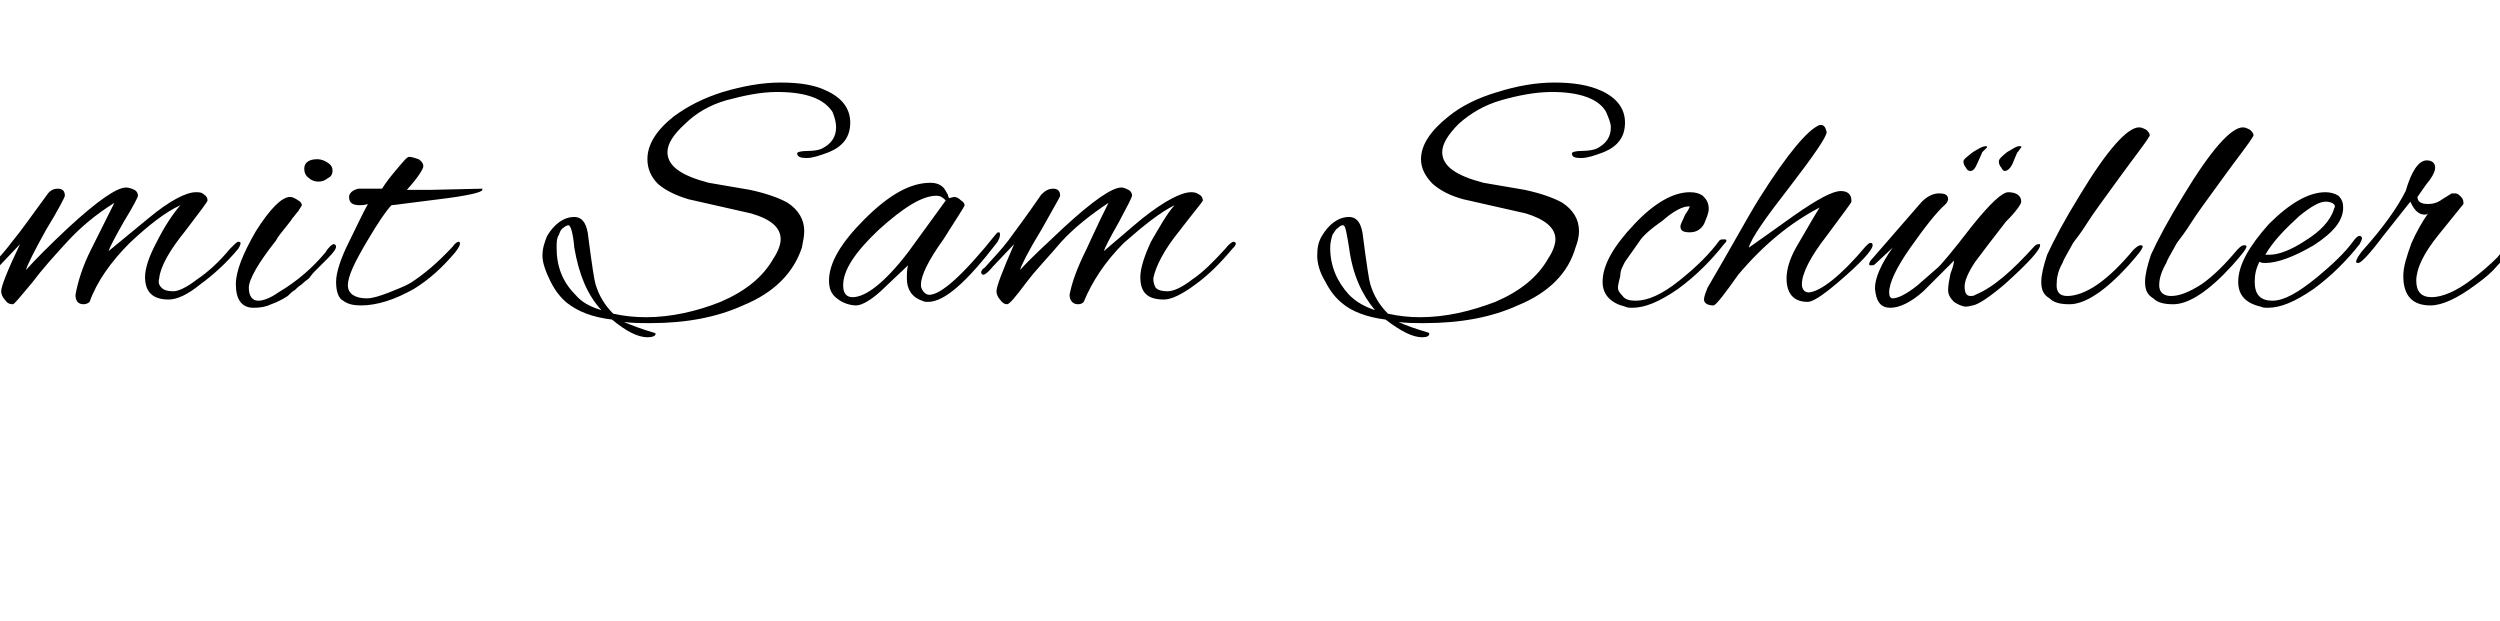 <?xml version="1.0" standalone="no"?><!DOCTYPE svg PUBLIC "-//W3C//DTD SVG 1.1//EN" "http://www.w3.org/Graphics/SVG/1.1/DTD/svg11.dtd"><svg xmlns="http://www.w3.org/2000/svg" version="1.1" width="212px" height="52.7px" viewBox="0 -1 212 52.7" style="top:-1px">  <desc>mit Sam Sch ller</desc>  <defs/>  <g id="Polygon63924">    <path d="M 14.3 24.4 C 13 24.4 12.3 23.8 12.3 22.5 C 12.3 21.8 12.6 20.8 13.3 19.5 C 13.9 18.3 14.6 17.2 15.3 16.4 C 14 17 12.6 18.1 11 19.6 C 9.4 21.2 8.2 22.9 7.6 24.6 C 7.5 24.7 7.3 24.8 7.1 24.8 C 6.6 24.8 6.4 24.5 6.4 24 C 6.6 22.9 7 21.6 7.7 20.2 C 7.9 19.8 8.6 18.4 9.7 16.2 C 8.1 17.2 6.8 18.3 5.7 19.5 C 4.6 20.7 3.6 21.8 2.7 23 C 1.7 24.2 1.2 24.8 1.1 24.8 C 0.8 24.8 0.6 24.7 0.4 24.4 C 0.2 24.2 0.1 23.9 0.1 23.7 C 0.1 23.3 0.6 22 1.7 19.7 C 1.7 19.7 -0.1 21.6 -0.1 21.6 C -0.6 22.1 -0.8 22.3 -0.9 22.3 C -1.1 22.3 -1.1 22.2 -1.1 22.1 C -1.1 22 -1 21.8 -0.9 21.7 C -0.1 20.9 0.5 20.2 1.1 19.4 C 1.7 18.7 2.6 17.4 4 15.5 C 4.2 15.2 4.5 15 4.9 15 C 5.3 15 5.5 15.2 5.5 15.6 C 5.5 15.7 5 16.7 3.9 18.5 C 2.9 20.3 2.3 21.5 2.2 21.9 C 3 21 4.2 19.8 5.8 18.3 C 8.3 16 9.9 14.9 10.7 14.9 C 10.9 14.9 11.2 15 11.4 15.1 C 11.6 15.2 11.7 15.4 11.7 15.6 C 11.7 15.7 11.3 16.5 10.5 17.8 C 9.7 19.2 9.3 20 9.2 20.3 C 11.5 18.4 12.6 17.5 12.6 17.5 C 14.4 16 15.8 15.3 16.6 15.3 C 16.9 15.3 17.1 15.3 17.3 15.5 C 17.5 15.6 17.6 15.8 17.6 16 C 17.6 16.1 17 16.9 15.7 18.6 C 14.4 20.2 13.6 21.6 13.5 22.6 C 13.4 23 13.5 23.2 13.7 23.4 C 13.9 23.6 14.2 23.7 14.7 23.7 C 15.1 23.7 15.8 23.4 16.7 22.7 C 17.6 22.1 18.6 21.2 19.5 20.1 C 19.9 19.7 20.1 19.5 20.2 19.5 C 20.4 19.5 20.4 19.6 20.4 19.6 C 20.4 19.8 20.3 19.9 20.2 20.1 C 19.2 21.3 18.1 22.3 17 23.1 C 15.9 24 15 24.4 14.3 24.4 Z M 26.9 12.5 C 27.2 12.5 27.5 12.6 27.8 12.8 C 28.1 13 28.2 13.2 28.2 13.5 C 28.2 13.7 28.1 14 27.8 14.1 C 27.6 14.3 27.3 14.4 27 14.4 C 26.7 14.4 26.4 14.3 26.2 14.1 C 25.9 13.9 25.8 13.6 25.8 13.3 C 25.8 12.8 26.2 12.5 26.9 12.5 C 26.9 12.5 26.9 12.5 26.9 12.5 Z M 23 24.8 C 22.6 25 22.1 25.1 21.5 25.1 C 20.5 25.1 20 24.4 20 23.1 C 20 22 20.6 20.5 21.7 18.6 C 22.9 16.7 23.9 15.7 24.6 15.7 C 24.8 15.7 25 15.8 25.3 16 C 25.5 16.1 25.6 16.3 25.6 16.4 C 25.5 16.6 25.4 16.7 25.3 16.9 C 25.1 17.1 25 17.3 24.8 17.5 C 24.7 17.7 24.5 17.9 24.2 18.3 C 23.9 18.7 23.6 19 23.4 19.4 C 21.9 21.3 21.1 22.7 21.1 23.4 C 21.1 24.1 21.4 24.5 21.9 24.5 C 22.3 24.5 22.9 24.3 23.6 23.8 C 25.3 22.8 26.6 21.6 27.6 20.4 C 27.9 19.9 28.2 19.7 28.3 19.7 C 28.4 19.7 28.5 19.8 28.5 19.9 C 28.5 20.1 28.3 20.4 27.8 20.9 C 27.3 21.4 27 21.7 26.7 22 C 26.4 22.3 26.3 22.5 26.2 22.6 C 26.1 22.7 25.9 22.8 25.6 23.1 C 25.3 23.3 25.1 23.5 25 23.6 C 24.8 23.7 24.6 23.9 24.4 24.1 C 24.1 24.3 23.9 24.4 23.7 24.5 C 23.5 24.6 23.3 24.7 23 24.8 C 23 24.8 23 24.8 23 24.8 Z M 34.5 15.1 C 35 15.1 35.7 15.1 36.5 15.1 C 36.5 15.1 40.9 15 40.9 15 C 40.9 15.1 40.9 15.1 40.9 15.1 C 40.9 15.3 39.7 15.6 37.2 15.9 C 34.7 16.2 33.4 16.4 33.2 16.4 C 32.8 16.8 32.1 17.8 31.1 19.5 C 30.1 21.2 29.5 22.4 29.5 23.2 C 29.5 23.9 30.1 24.3 31.1 24.3 C 31.6 24.3 32.2 24.1 33 23.8 C 33.7 23.5 34.3 23.3 34.8 23 C 35.9 22.3 37.1 21.3 38.4 19.9 C 38.6 19.6 38.8 19.5 38.9 19.5 C 39 19.5 39 19.6 39 19.7 C 39 19.8 38.9 20 38.6 20.4 C 37.5 21.7 36.4 22.7 35.1 23.5 C 33.5 24.4 32 24.9 30.6 24.9 C 30 24.9 29.5 24.8 29.1 24.5 C 28.7 24.3 28.5 23.7 28.5 22.9 C 28.5 22.1 28.9 20.9 29.6 19.5 C 30.3 18.1 30.8 17 31.2 16.3 C 30.9 16.4 30.7 16.4 30.5 16.4 C 29.9 16.4 29.6 16.2 29.6 15.7 C 29.6 15.4 29.9 15.1 30.4 15 C 30.4 15 30.5 15 30.6 15 C 30.6 15 32.4 15 32.4 15 C 32.7 14.5 33.1 14 33.6 13.4 C 34.2 12.7 34.5 12.3 34.7 12.3 C 34.9 12.3 35.2 12.4 35.5 12.5 C 35.8 12.7 35.9 12.9 35.9 13.1 C 35.9 13.3 35.5 14 34.5 15.1 C 34.5 15.1 34.5 15.1 34.5 15.1 Z M 70.3 11.9 C 69.5 12.2 68.9 12.4 68.4 12.4 C 67.9 12.4 67.6 12.3 67.6 12 C 67.6 11.9 67.9 11.8 68.5 11.8 C 69.1 11.8 69.5 11.7 69.7 11.6 C 70.5 11.2 70.9 10.6 70.9 9.8 C 70.9 9.4 70.8 9 70.6 8.5 C 69.9 7.4 68.4 6.8 65.9 6.8 C 64.5 6.8 63.1 7.1 61.6 7.5 C 60.2 7.9 59 8.6 58.1 9.5 C 57.1 10.4 56.6 11.2 56.6 11.9 C 56.6 13.1 57.8 13.9 60.1 14.5 C 60.1 14.5 63.6 15.1 63.6 15.1 C 65 15.4 66.1 15.8 66.8 16.2 C 67.7 16.8 68.2 17.6 68.2 18.6 C 68.2 19 68.1 19.5 68 20 C 67.3 22.1 65.7 23.8 63 24.9 C 60.8 25.9 58.2 26.4 55.2 26.4 C 54.3 26.4 53.6 26.4 52.9 26.3 C 53.6 26.6 54.4 26.9 55.4 27.2 C 55.5 27.2 55.6 27.3 55.6 27.3 C 55.6 27.5 55.3 27.6 54.9 27.6 C 54.1 27.6 53.1 27.1 51.9 26.1 C 50.2 25.9 49 25.4 48.1 24.7 C 47.6 24.3 47.1 23.7 46.7 22.9 C 46.3 22.1 46 21.3 46 20.7 C 46 20 46.2 19.5 46.4 19 C 47 18 47.8 17.4 48.7 17.4 C 49.4 17.4 49.8 18 49.9 19.2 C 50.2 21.5 50.4 22.8 50.5 23.1 C 50.8 24.1 51.3 24.9 52 25.6 C 52.9 25.8 53.8 25.9 54.8 25.9 C 56.9 25.9 59.1 25.4 61.1 24.6 C 63.2 23.7 64.7 22.5 65.6 20.9 C 66 20.3 66.2 19.7 66.2 19.3 C 66.2 18.3 65.4 17.6 63.7 17.1 C 63.7 17.1 58.4 15.9 58.4 15.9 C 57.4 15.6 56.5 15.2 55.8 14.6 C 55.2 14 54.9 13.3 54.9 12.5 C 54.9 11.3 55.6 10.1 57.1 8.9 C 58.3 8 59.7 7.3 61.3 6.8 C 63 6.3 64.6 6 66.2 6 C 67.8 6 69.1 6.2 70.1 6.7 C 71.4 7.3 72.1 8.2 72.1 9.4 C 72.1 10.6 71.5 11.4 70.3 11.9 Z M 48.8 24 C 49.3 24.6 50 25 51 25.3 C 49.8 24 49.1 22.3 48.7 20 C 48.6 18.8 48.4 18.1 48.2 18.1 C 48.1 18.1 47.9 18.2 47.8 18.3 C 47.6 18.4 47.5 18.6 47.4 18.9 C 47.2 19.2 47.2 19.6 47.2 20 C 47.2 21.6 47.7 22.9 48.8 24 C 48.8 24 48.8 24 48.8 24 Z M 80.5 15.8 C 80.5 15.8 80.9 15.7 80.9 15.7 C 81.1 15.7 81.3 15.8 81.5 16 C 81.7 16.1 81.8 16.3 81.8 16.4 C 81.8 16.5 81.2 17.4 80 19.3 C 78.7 21.1 78.1 22.4 78.1 23.1 C 78.1 23.2 78.1 23.2 78.1 23.3 C 78.2 23.7 78.5 24 78.8 24 C 79.8 24 81.7 22.3 84.5 18.8 C 84.6 18.7 84.6 18.7 84.7 18.7 C 84.8 18.7 84.8 18.8 84.8 18.9 C 84.8 19.1 84.7 19.3 84.6 19.5 C 82 22.9 80.1 24.6 78.7 24.6 C 78.5 24.6 78.4 24.6 78.2 24.5 C 77.3 24.2 76.9 23.5 76.9 22.6 C 76.9 22.2 76.9 21.9 77 21.5 C 77 21.5 75.1 23.3 75.1 23.3 C 74 24.4 73.1 24.9 72.6 24.9 C 72.1 24.9 71.5 24.7 71.1 24.4 C 70.5 24 70.3 23.5 70.3 22.8 C 70.3 21.3 71.3 19.6 73.3 17.6 C 75.4 15.5 77.2 14.5 78.9 14.5 C 79.6 14.5 80 14.8 80.2 15.2 C 80.3 15.4 80.4 15.5 80.4 15.6 C 80.4 15.7 80.5 15.8 80.5 15.8 Z M 71.5 23.2 C 71.5 23.9 71.8 24.2 72.3 24.2 C 73.4 24.2 75 23 77 20.4 C 77 20.4 80.2 16 80.2 16 C 80 15.8 79.8 15.6 79.4 15.6 C 78.2 15.6 76.6 16.6 74.5 18.5 C 72.5 20.4 71.5 21.9 71.5 23.2 Z M 98.7 24.4 C 97.3 24.4 96.7 23.8 96.7 22.5 C 96.7 21.8 97 20.8 97.6 19.5 C 98.3 18.3 98.9 17.2 99.6 16.4 C 98.4 17 97 18.1 95.3 19.6 C 93.7 21.2 92.6 22.9 91.9 24.6 C 91.8 24.7 91.7 24.8 91.4 24.8 C 91 24.8 90.7 24.5 90.7 24 C 90.9 22.9 91.4 21.6 92.1 20.2 C 92.3 19.8 92.9 18.4 94 16.2 C 92.5 17.2 91.1 18.3 90 19.5 C 89 20.7 87.9 21.8 87 23 C 86.1 24.2 85.6 24.8 85.4 24.8 C 85.2 24.8 85 24.7 84.8 24.4 C 84.6 24.2 84.5 23.9 84.5 23.7 C 84.5 23.3 85 22 86 19.7 C 86 19.7 84.2 21.6 84.2 21.6 C 83.8 22.1 83.5 22.3 83.4 22.3 C 83.3 22.3 83.2 22.2 83.2 22.1 C 83.2 22 83.3 21.8 83.5 21.7 C 84.2 20.9 84.9 20.2 85.5 19.4 C 86 18.7 87 17.4 88.3 15.5 C 88.6 15.2 88.9 15 89.3 15 C 89.7 15 89.9 15.2 89.9 15.6 C 89.9 15.7 89.3 16.7 88.3 18.5 C 87.2 20.3 86.6 21.5 86.5 21.9 C 87.3 21 88.6 19.8 90.2 18.3 C 92.7 16 94.3 14.9 95.1 14.9 C 95.3 14.9 95.5 15 95.7 15.1 C 95.9 15.2 96 15.4 96 15.6 C 96 15.7 95.6 16.5 94.9 17.8 C 94.1 19.2 93.7 20 93.6 20.3 C 95.8 18.4 96.9 17.5 96.9 17.5 C 98.8 16 100.2 15.3 101 15.3 C 101.2 15.3 101.4 15.3 101.7 15.5 C 101.9 15.6 102 15.8 102 16 C 102 16.1 101.3 16.9 100 18.6 C 98.7 20.2 98 21.6 97.8 22.6 C 97.8 23 97.9 23.2 98 23.4 C 98.2 23.6 98.5 23.7 99 23.7 C 99.5 23.7 100.2 23.4 101.1 22.7 C 102 22.1 102.9 21.2 103.9 20.1 C 104.2 19.7 104.5 19.5 104.6 19.5 C 104.7 19.5 104.8 19.6 104.8 19.6 C 104.8 19.8 104.7 19.9 104.5 20.1 C 103.5 21.3 102.5 22.3 101.4 23.1 C 100.2 24 99.3 24.4 98.7 24.4 Z M 136 11.9 C 135.2 12.2 134.6 12.4 134.1 12.4 C 133.5 12.4 133.3 12.3 133.3 12 C 133.3 11.9 133.6 11.8 134.1 11.8 C 134.7 11.8 135.2 11.7 135.4 11.6 C 136.2 11.2 136.6 10.6 136.6 9.8 C 136.6 9.4 136.4 9 136.2 8.5 C 135.6 7.4 134 6.8 131.6 6.8 C 130.2 6.8 128.7 7.1 127.3 7.5 C 125.9 7.9 124.7 8.6 123.7 9.5 C 122.8 10.4 122.3 11.2 122.3 11.9 C 122.3 13.1 123.5 13.9 125.8 14.5 C 125.8 14.5 129.3 15.1 129.3 15.1 C 130.7 15.4 131.8 15.8 132.5 16.2 C 133.4 16.8 133.9 17.6 133.9 18.6 C 133.9 19 133.8 19.5 133.6 20 C 133 22.1 131.4 23.8 128.7 24.9 C 126.5 25.9 123.9 26.4 120.8 26.4 C 120 26.4 119.2 26.4 118.6 26.3 C 119.2 26.6 120.1 26.9 121.1 27.2 C 121.2 27.2 121.2 27.3 121.2 27.3 C 121.2 27.5 121 27.6 120.6 27.6 C 119.8 27.6 118.8 27.1 117.5 26.1 C 115.9 25.9 114.6 25.4 113.8 24.7 C 113.3 24.3 112.8 23.7 112.4 22.9 C 111.9 22.1 111.7 21.3 111.7 20.7 C 111.7 20 111.8 19.5 112.1 19 C 112.7 18 113.5 17.4 114.4 17.4 C 115.1 17.4 115.5 18 115.6 19.2 C 115.9 21.5 116.1 22.8 116.2 23.1 C 116.5 24.1 117 24.9 117.7 25.6 C 118.6 25.8 119.5 25.9 120.4 25.9 C 122.6 25.9 124.7 25.4 126.8 24.6 C 128.9 23.7 130.4 22.5 131.3 20.9 C 131.7 20.3 131.9 19.7 131.9 19.3 C 131.9 18.3 131 17.6 129.4 17.1 C 129.4 17.1 124.1 15.9 124.1 15.9 C 123 15.6 122.2 15.2 121.5 14.6 C 120.9 14 120.5 13.3 120.5 12.5 C 120.5 11.3 121.3 10.1 122.8 8.9 C 123.9 8 125.3 7.3 127 6.8 C 128.6 6.3 130.2 6 131.8 6 C 133.4 6 134.7 6.2 135.8 6.7 C 137.1 7.3 137.8 8.2 137.8 9.4 C 137.8 10.6 137.2 11.4 136 11.9 Z M 114.4 24 C 115 24.6 115.7 25 116.6 25.3 C 115.5 24 114.7 22.3 114.4 20 C 114.2 18.8 114.1 18.1 113.9 18.1 C 113.7 18.1 113.6 18.2 113.5 18.3 C 113.3 18.4 113.2 18.6 113 18.9 C 112.9 19.2 112.8 19.6 112.8 20 C 112.8 21.6 113.4 22.9 114.4 24 C 114.4 24 114.4 24 114.4 24 Z M 138.4 25.1 C 138.2 25.1 138 25.1 137.8 25 C 136.6 24.7 135.9 24 135.9 22.9 C 135.9 21.5 136.8 19.9 138.6 18 C 140.3 16.2 141.9 15.3 143.3 15.3 C 143.8 15.3 144.1 15.4 144.4 15.6 C 144.7 15.9 144.9 16.2 144.9 16.7 C 144.9 17.1 144.7 17.5 144.5 18 C 144.2 18.5 143.8 18.7 143.3 18.7 C 142.8 18.7 142.5 18.6 142.5 18.2 C 142.5 18 142.7 17.7 142.9 17.2 C 143.2 16.8 143.3 16.5 143.3 16.5 C 143.3 16.5 143.3 16.5 143.2 16.5 C 142.7 16.5 141.9 16.9 141 17.7 C 140 18.4 139.3 19 139 19.5 C 139 19.5 137.8 21.2 137.8 21.2 C 137.6 21.6 137.4 21.9 137.4 22.4 C 137.3 22.8 137.2 23.2 137.2 23.4 C 137.2 23.6 137.3 23.8 137.6 24.1 C 137.8 24.4 138.2 24.5 138.7 24.5 C 139.7 24.5 140.9 24 142.4 22.8 C 143.9 21.6 145 20.5 145.8 19.4 C 145.9 19.3 146 19.3 146.2 19.3 C 146.3 19.3 146.4 19.3 146.4 19.4 C 146.4 19.5 146.3 19.6 146.2 19.7 C 145.1 21.1 143.8 22.4 142.3 23.5 C 140.7 24.6 139.5 25.1 138.4 25.1 Z M 155.8 23 C 154.5 24.1 153.7 24.6 153.3 24.6 C 152.1 24.6 151.5 23.9 151.5 22.6 C 151.5 21.8 151.8 20.9 152.3 20 C 152.9 19 153.5 17.9 154.3 16.6 C 151.8 17.9 149.5 19.8 147.4 22.3 C 146.2 24 145.5 24.9 145.3 24.9 C 144.8 24.9 144.5 24.7 144.5 24.4 C 144.5 24.2 144.6 23.9 144.8 23.4 C 146.8 20 148.2 17.4 149.2 15.8 C 151.6 12 153.3 10 154.3 9.6 C 154.3 9.6 154.4 9.6 154.4 9.6 C 154.7 9.6 154.8 9.8 154.9 10.2 C 154.9 10.6 153.8 12.2 151.8 14.8 C 149.7 17.5 148.5 19.2 148.3 20 C 149 19.5 150.3 18.6 152.1 17.3 C 154.1 15.9 155.4 15.2 156.1 15.2 C 156.7 15.2 157 15.5 157 16 C 157 16 157 16.1 157 16.1 C 157 16.2 156.3 17.1 154.9 19 C 153.5 20.8 152.8 22.2 152.8 23.1 C 152.8 23.5 153 23.8 153.4 23.8 C 154.4 23.7 156.1 22.4 158.2 19.9 C 158.4 19.7 158.5 19.6 158.6 19.6 C 158.7 19.6 158.8 19.6 158.8 19.8 C 158.8 20.2 157.8 21.3 155.8 23 C 155.8 23 155.8 23 155.8 23 Z M 170 23.1 C 168.7 24.2 167.8 24.8 167.3 24.9 C 167.2 24.9 167 25 166.7 25 C 166.4 25 166 24.8 165.7 24.6 C 165.4 24.3 165.2 24 165.2 23.6 C 165.2 23.2 165.3 22.7 165.4 22.2 C 165.6 21.7 165.7 21.3 165.7 21.1 C 165.7 21.1 163.1 23.7 163.1 23.7 C 162.1 24.6 161.1 25.1 160.3 25.1 C 159.5 25.1 159.1 24.6 159 23.5 C 159 23.5 159 23.4 159 23.4 C 159 22.6 159.5 21.4 160.5 20 C 160.5 20 159 21.4 159 21.4 C 158.9 21.5 158.8 21.5 158.7 21.5 C 158.6 21.5 158.5 21.5 158.5 21.4 C 158.5 21.3 158.6 21.1 158.8 20.9 C 158.8 20.9 162.8 16.3 162.8 16.3 C 163.3 15.7 163.9 15.4 164.4 15.4 C 164.9 15.4 165.2 15.5 165.2 15.9 C 165.2 16 165.1 16.2 165 16.3 C 164.2 17 163.2 18.3 162 20 C 160.8 21.7 160.2 23 160.2 23.8 C 160.2 24.1 160.3 24.3 160.5 24.3 C 160.9 24.3 161.6 24 162.6 23.2 C 162.6 23.2 164.2 21.8 164.2 21.8 C 164.5 21.6 165.5 20.4 167.2 18.2 C 168.8 16.2 169.8 15.3 170.3 15.3 C 171 15.3 171.4 15.6 171.4 16.1 C 171.4 16.3 171 16.9 170.1 17.8 C 169 19.2 168.1 20.4 167.5 21.2 C 166.9 22.1 166.6 22.8 166.6 23.3 C 166.6 23.9 166.8 24.1 167.1 24.1 C 167.2 24.1 167.4 24.1 167.5 24 C 169 23.4 170.6 22 172.5 19.9 C 172.6 19.8 172.7 19.7 172.9 19.7 C 173 19.7 173 19.7 173 19.8 C 173 20.2 172 21.3 170 23.1 C 170 23.1 170 23.1 170 23.1 Z M 167.7 12.8 C 167.5 13.3 167.3 13.5 167.1 13.5 C 166.9 13.5 166.8 13.4 166.7 13.2 C 166.6 13.1 166.5 12.9 166.5 12.7 C 166.5 12.5 166.8 12.3 167.3 11.9 C 167.8 11.6 168.1 11.4 168.4 11.4 C 168.4 11.4 168.4 11.4 168.4 11.4 C 168.4 11.4 168.4 11.4 168.4 11.4 C 168.5 11.4 168.5 11.4 168.5 11.5 C 168.4 11.6 168.2 11.8 168.1 11.9 C 168.12 11.88 167.7 12.8 167.7 12.8 C 167.7 12.8 167.7 12.84 167.7 12.8 Z M 170.7 12.8 C 170.5 13.3 170.2 13.5 170 13.5 C 169.9 13.5 169.8 13.4 169.7 13.2 C 169.6 13.1 169.5 12.9 169.5 12.7 C 169.5 12.5 169.7 12.3 170.2 11.9 C 170.7 11.6 171 11.4 171.2 11.4 C 171.3 11.4 171.4 11.4 171.4 11.4 C 171.4 11.4 171.4 11.5 171.4 11.5 C 171.3 11.6 171.2 11.8 171.1 11.9 C 171.06 11.88 170.7 12.8 170.7 12.8 C 170.7 12.8 170.67 12.84 170.7 12.8 Z M 174.9 21.3 C 174.5 22 174.4 22.6 174.4 23.2 C 174.4 23.8 174.7 24.1 175.3 24.1 C 176 24.1 176.9 23.8 177.9 23.1 C 178.9 22.4 179.9 21.4 180.9 20.2 C 181.2 19.9 181.4 19.8 181.5 19.8 C 181.6 19.8 181.7 19.8 181.7 19.9 C 181.7 20.1 181.3 20.6 180.5 21.5 C 178.5 23.7 176.8 24.8 175.5 24.8 C 174.8 24.8 174.2 24.7 173.8 24.3 C 173.3 24 173.1 23.6 173.1 22.9 C 173.1 22.3 173.3 21.5 173.6 20.6 C 174.2 19.3 175.1 17.6 176.4 15.5 C 178.7 11.7 180.4 9.8 181.4 9.8 C 181.6 9.8 181.8 9.9 182 10 C 182.2 10.2 182.3 10.3 182.3 10.5 C 181.9 11.2 181 12.3 179.7 14.1 C 178.4 15.9 177.5 17.1 177 17.9 C 176.5 18.7 176.1 19.2 175.8 19.6 C 175.6 20 175.4 20.3 175.3 20.5 C 175.2 20.7 175 21 174.9 21.3 C 174.9 21.3 174.9 21.3 174.9 21.3 Z M 183.7 21.3 C 183.3 22 183.1 22.6 183.1 23.2 C 183.1 23.8 183.5 24.1 184.1 24.1 C 184.8 24.1 185.6 23.8 186.7 23.1 C 187.7 22.4 188.7 21.4 189.7 20.2 C 190 19.9 190.1 19.8 190.3 19.8 C 190.4 19.8 190.5 19.8 190.5 19.9 C 190.5 20.1 190.1 20.6 189.3 21.5 C 187.3 23.7 185.6 24.8 184.3 24.8 C 183.6 24.8 183 24.7 182.6 24.3 C 182.1 24 181.9 23.6 181.9 22.9 C 181.9 22.3 182.1 21.5 182.4 20.6 C 183 19.3 183.9 17.6 185.2 15.5 C 187.5 11.7 189.2 9.8 190.2 9.8 C 190.4 9.8 190.6 9.9 190.8 10 C 191 10.2 191.1 10.3 191.1 10.5 C 190.7 11.2 189.8 12.3 188.5 14.1 C 187.2 15.9 186.3 17.1 185.8 17.9 C 185.3 18.7 184.9 19.2 184.6 19.6 C 184.4 20 184.2 20.3 184.1 20.5 C 184 20.7 183.8 21 183.7 21.3 C 183.7 21.3 183.7 21.3 183.7 21.3 Z M 192.3 25.1 C 192.1 25.1 191.9 25.1 191.7 25 C 190.4 24.7 189.8 24 189.8 22.9 C 189.8 21.5 190.7 19.9 192.4 18 C 194.2 16.2 195.8 15.3 197.2 15.3 C 197.6 15.3 198 15.4 198.3 15.6 C 198.6 15.9 198.7 16.2 198.7 16.6 C 198.7 17.7 197.9 18.7 196.2 19.8 C 194.5 20.8 193.1 21.3 192.1 21.3 C 191.9 21.3 191.8 21.3 191.6 21.2 C 191.3 21.8 191.2 22.3 191.2 22.9 C 191.2 24 191.7 24.5 192.7 24.5 C 193.7 24.5 194.9 23.8 196.5 22.5 C 197.7 21.5 198.8 20.5 199.6 19.4 C 199.8 19.1 200 19 200.1 19 C 200.2 19 200.3 19.1 200.3 19.2 C 200.3 19.3 200.2 19.5 200.1 19.7 C 199 21.1 197.7 22.4 196.2 23.5 C 194.6 24.6 193.4 25.1 192.3 25.1 Z M 197.9 16.8 C 197.9 16.7 198 16.6 198 16.5 C 198 16.3 197.7 16.1 197.2 16.1 C 196.7 16.1 196 16.5 195 17.3 C 193.8 18.4 192.8 19.4 192.1 20.6 C 192.2 20.6 192.3 20.6 192.5 20.6 C 193.2 20.6 194.3 20.2 195.5 19.4 C 196.8 18.6 197.6 17.7 197.9 16.8 C 197.9 16.8 197.9 16.8 197.9 16.8 Z M 210 23.1 C 208.4 24.3 207.1 24.9 206.1 24.9 C 204.6 24.9 203.8 24.1 203.8 22.4 C 203.8 21.6 204.1 20.7 204.5 19.6 C 204.9 18.7 205.4 17.8 205.9 17.1 C 205.8 17.2 205.7 17.2 205.6 17.2 C 205.1 17.2 204.7 16.8 204.4 16.1 C 204.4 16.1 202.1 19 202.1 19 C 200.9 20.6 200.2 21.3 200 21.3 C 199.9 21.3 199.8 21.3 199.8 21.2 C 199.8 21 200 20.7 200.3 20.3 C 202.1 18.3 203.3 16.6 204 15.2 C 204.5 13.5 205.1 12.6 205.8 12.6 C 206.2 12.6 206.5 12.8 206.5 13.2 C 206.5 13.6 206.2 14.1 205.7 14.7 C 205.7 14.7 205 15.7 205 15.7 C 205 16.1 205.3 16.3 205.9 16.3 C 206.3 16.3 206.7 16.2 207.1 15.9 C 207.1 15.9 207.9 15.4 207.9 15.4 C 207.9 15.4 208 15.4 208.2 15.4 C 208.4 15.4 208.5 15.5 208.7 15.7 C 208.9 15.9 208.9 16.1 208.9 16.3 C 208.9 16.3 206.8 18.9 206.8 18.9 C 205.5 20.5 204.9 21.8 204.9 22.8 C 204.9 23.7 205.3 24.2 206.2 24.2 C 207.1 24.2 208.3 23.7 209.6 22.7 C 210.4 22.1 211.1 21.5 211.8 20.8 C 212.4 20 212.8 19.7 212.8 19.7 C 213 19.7 213 19.8 213 19.9 C 213 20.1 212.9 20.2 212.8 20.4 C 212.8 20.4 211.8 21.5 211.8 21.5 C 211.3 22.1 210.7 22.6 210 23.1 C 210 23.1 210 23.1 210 23.1 Z " stroke="none" fill="#000"/>  </g></svg>